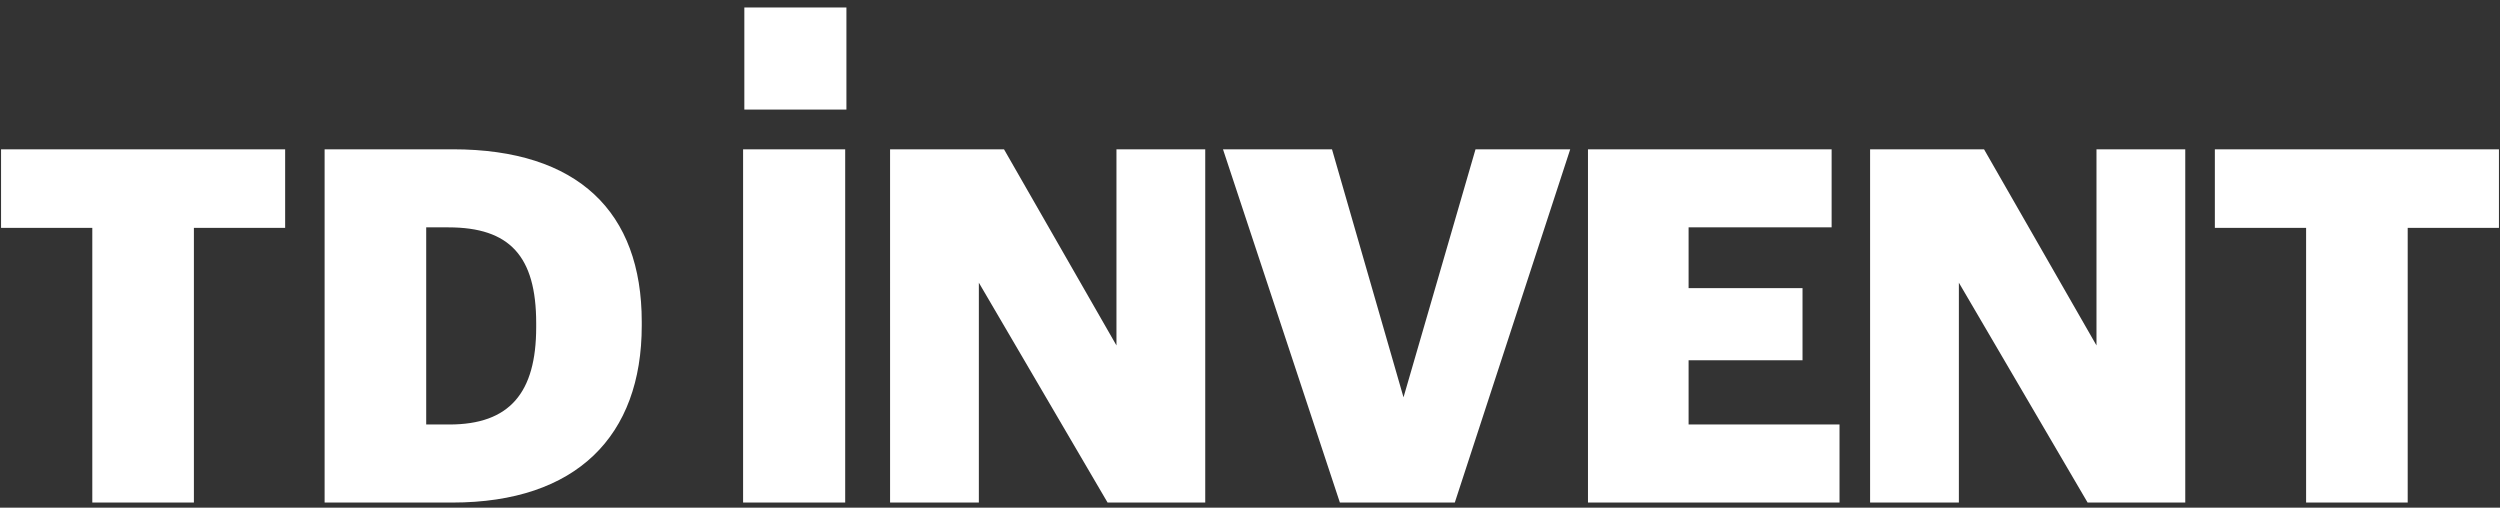 <svg width="325" height="66" viewBox="0 0 325 66" fill="none" xmlns="http://www.w3.org/2000/svg">
<rect x="0" y="0" width="325" height="66" fill="#333333" stroke="none"/>
<g clip-path="url(#clip0_1378_326)">
<path d="M42.199 19.409H58.869C75.156 19.409 83.427 27.567 83.427 41.825V42.339C83.427 56.661 74.963 65.332 58.805 65.332H42.199V19.409ZM58.42 55.184C66.243 55.184 69.705 51.074 69.705 42.531V42.017C69.705 33.282 66.243 29.557 58.292 29.557H55.407V55.184H58.42ZM11.999 29.622H0.137V19.409H37.069V29.622H25.207V65.332H11.999V29.622Z" fill="white"/>
</g>
<g clip-path="url(#clip1_1378_326)">
<path d="M299.793 29.621H287.931V19.409H324.863V29.621H313.001V65.332H299.793V29.621ZM243.112 19.409H257.924L272.543 44.908V19.409H284.084V65.332H271.389L254.654 36.751V65.332H243.112V19.409ZM206.437 19.409H238.111V29.557H219.517V37.457H234.328V46.834H219.517V55.184H239.137V65.332H206.437V19.409ZM158.989 19.409H173.159L182.456 51.651L191.817 19.41H204.128L189.124 65.332H174.185L158.989 19.409ZM115.709 19.409H130.52L145.14 44.908V19.409H156.681V65.332H143.985L127.251 36.751V65.332H115.71L115.709 19.409ZM96.602 19.409H109.875V65.332H96.602V19.409Z" fill="white"/>
</g>
<g clip-path="url(#clip2_1378_326)">
<path d="M110.035 0.973H96.764V14.244H110.035V0.973Z" fill="white"/>
</g>
<defs>
<clipPath id="clip0_1378_326">
<rect width="83.59" height="46.475" fill="white" transform="translate(0 19.159)"/>
</clipPath>
<clipPath id="clip1_1378_326">
<rect width="228.5" height="46.475" fill="white" transform="translate(96.499 19.159)"/>
</clipPath>
<clipPath id="clip2_1378_326">
<rect width="13.555" height="13.555" fill="white" transform="translate(96.661 0.764)"/>
</clipPath>
</defs>
</svg>
